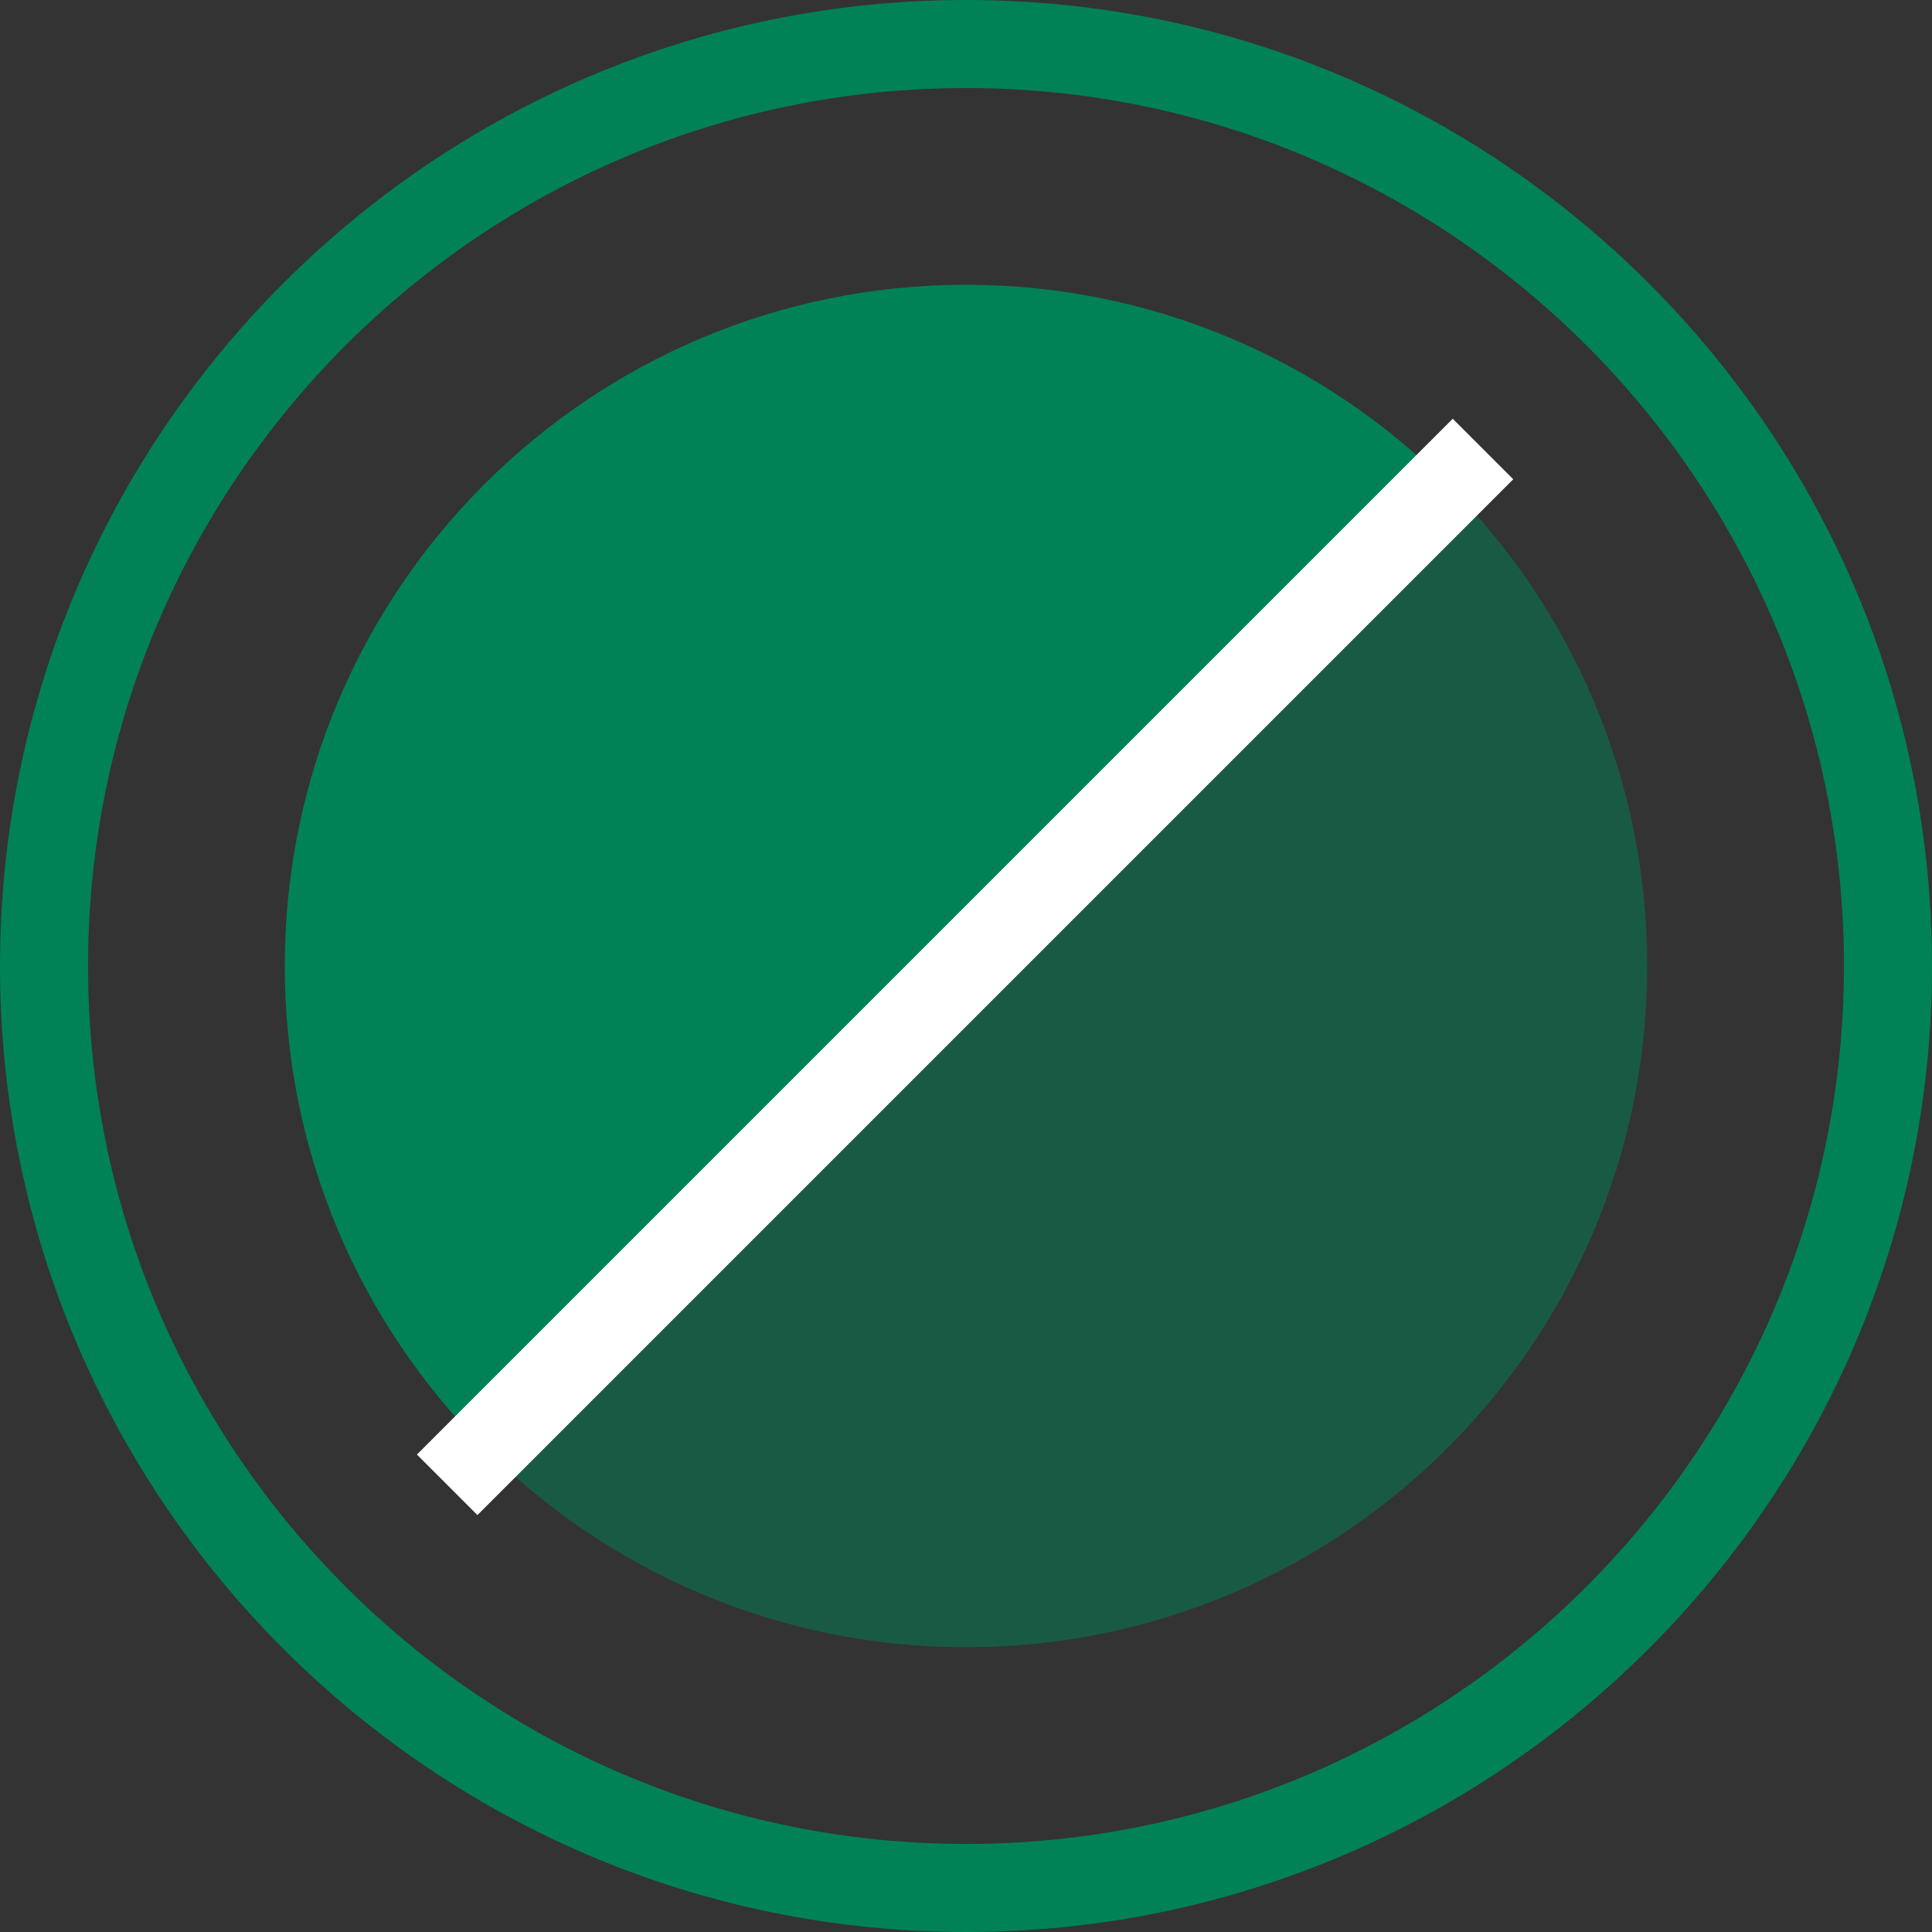 <?xml version="1.0" encoding="utf-8"?>
<!-- Generator: Adobe Illustrator 26.3.1, SVG Export Plug-In . SVG Version: 6.00 Build 0)  -->
<svg version="1.1" id="Layer_1" xmlns="http://www.w3.org/2000/svg" xmlns:xlink="http://www.w3.org/1999/xlink" x="0px" y="0px"
	 viewBox="0 0 158 158" style="enable-background:new 0 0 158 158;" xml:space="preserve">
<rect x="0" y="0" width="158" height="158" fill="#333333" stroke="none"/>
<style type="text/css">
	.st0{fill:#008256;}
	.st1{fill:none;}
	.st2{fill:#414042;}
	.st3{fill:none;stroke:#008256;stroke-width:7;stroke-miterlimit:10;}
	.st4{fill:#FFFFFF;}
	.st5{opacity:0.1;fill:#008256;}
	.st6{opacity:0.9;fill:#008256;}
	.st7{opacity:0.3;fill:#008256;}
	.st8{opacity:0.7;fill:#008256;}
	.st9{opacity:0.5;fill:#008256;}
	.st10{fill:#414042;stroke:#414042;stroke-width:2;stroke-miterlimit:10;}
	.st11{opacity:0.5;}
	.st12{fill:none;stroke:#008256;stroke-width:5;stroke-linecap:round;stroke-miterlimit:10;}
	.st13{fill:url(#SVGID_1_);}
	.st14{fill:none;stroke:#FFFFFF;stroke-width:7;stroke-linecap:round;stroke-miterlimit:10;}
	.st15{fill:url(#SVGID_00000111162677923800941580000005156709070262658448_);}
	.st16{fill-rule:evenodd;clip-rule:evenodd;fill:#414042;}
	.st17{fill:#414042;stroke:#414042;stroke-width:4;stroke-miterlimit:10;}
	.st18{opacity:0.2;}
	.st19{clip-path:url(#SVGID_00000039131396021904060340000003883905229766891703_);}
	.st20{fill:none;stroke:#FFFFFF;stroke-width:7;stroke-miterlimit:10;}
</style>
<g>
	<path class="st0" d="M79,23.29c-30.77,0-55.71,24.94-55.71,55.71c0,15.38,6.24,29.31,16.32,39.39l78.78-78.78
		C108.31,29.53,94.38,23.29,79,23.29z"/>
</g>
<g>
	<g>
		<g>
			<path class="st0" d="M79,158c-43.56,0-79-35.44-79-79S35.44,0,79,0s79,35.44,79,79S122.56,158,79,158z M79,7.2
				C39.41,7.2,7.2,39.41,7.2,79s32.21,71.8,71.8,71.8s71.8-32.21,71.8-71.8S118.59,7.2,79,7.2z"/>
		</g>
	</g>
</g>
<g class="st11">
	<path class="st0" d="M118.39,39.61l-78.78,78.78c10.08,10.08,24.01,16.32,39.39,16.32c30.77,0,55.71-24.94,55.71-55.71
		C134.71,63.62,128.47,49.69,118.39,39.61z"/>
</g>
<line class="st20" x1="36.57" y1="121.43" x2="121.28" y2="36.72"/>
</svg>
